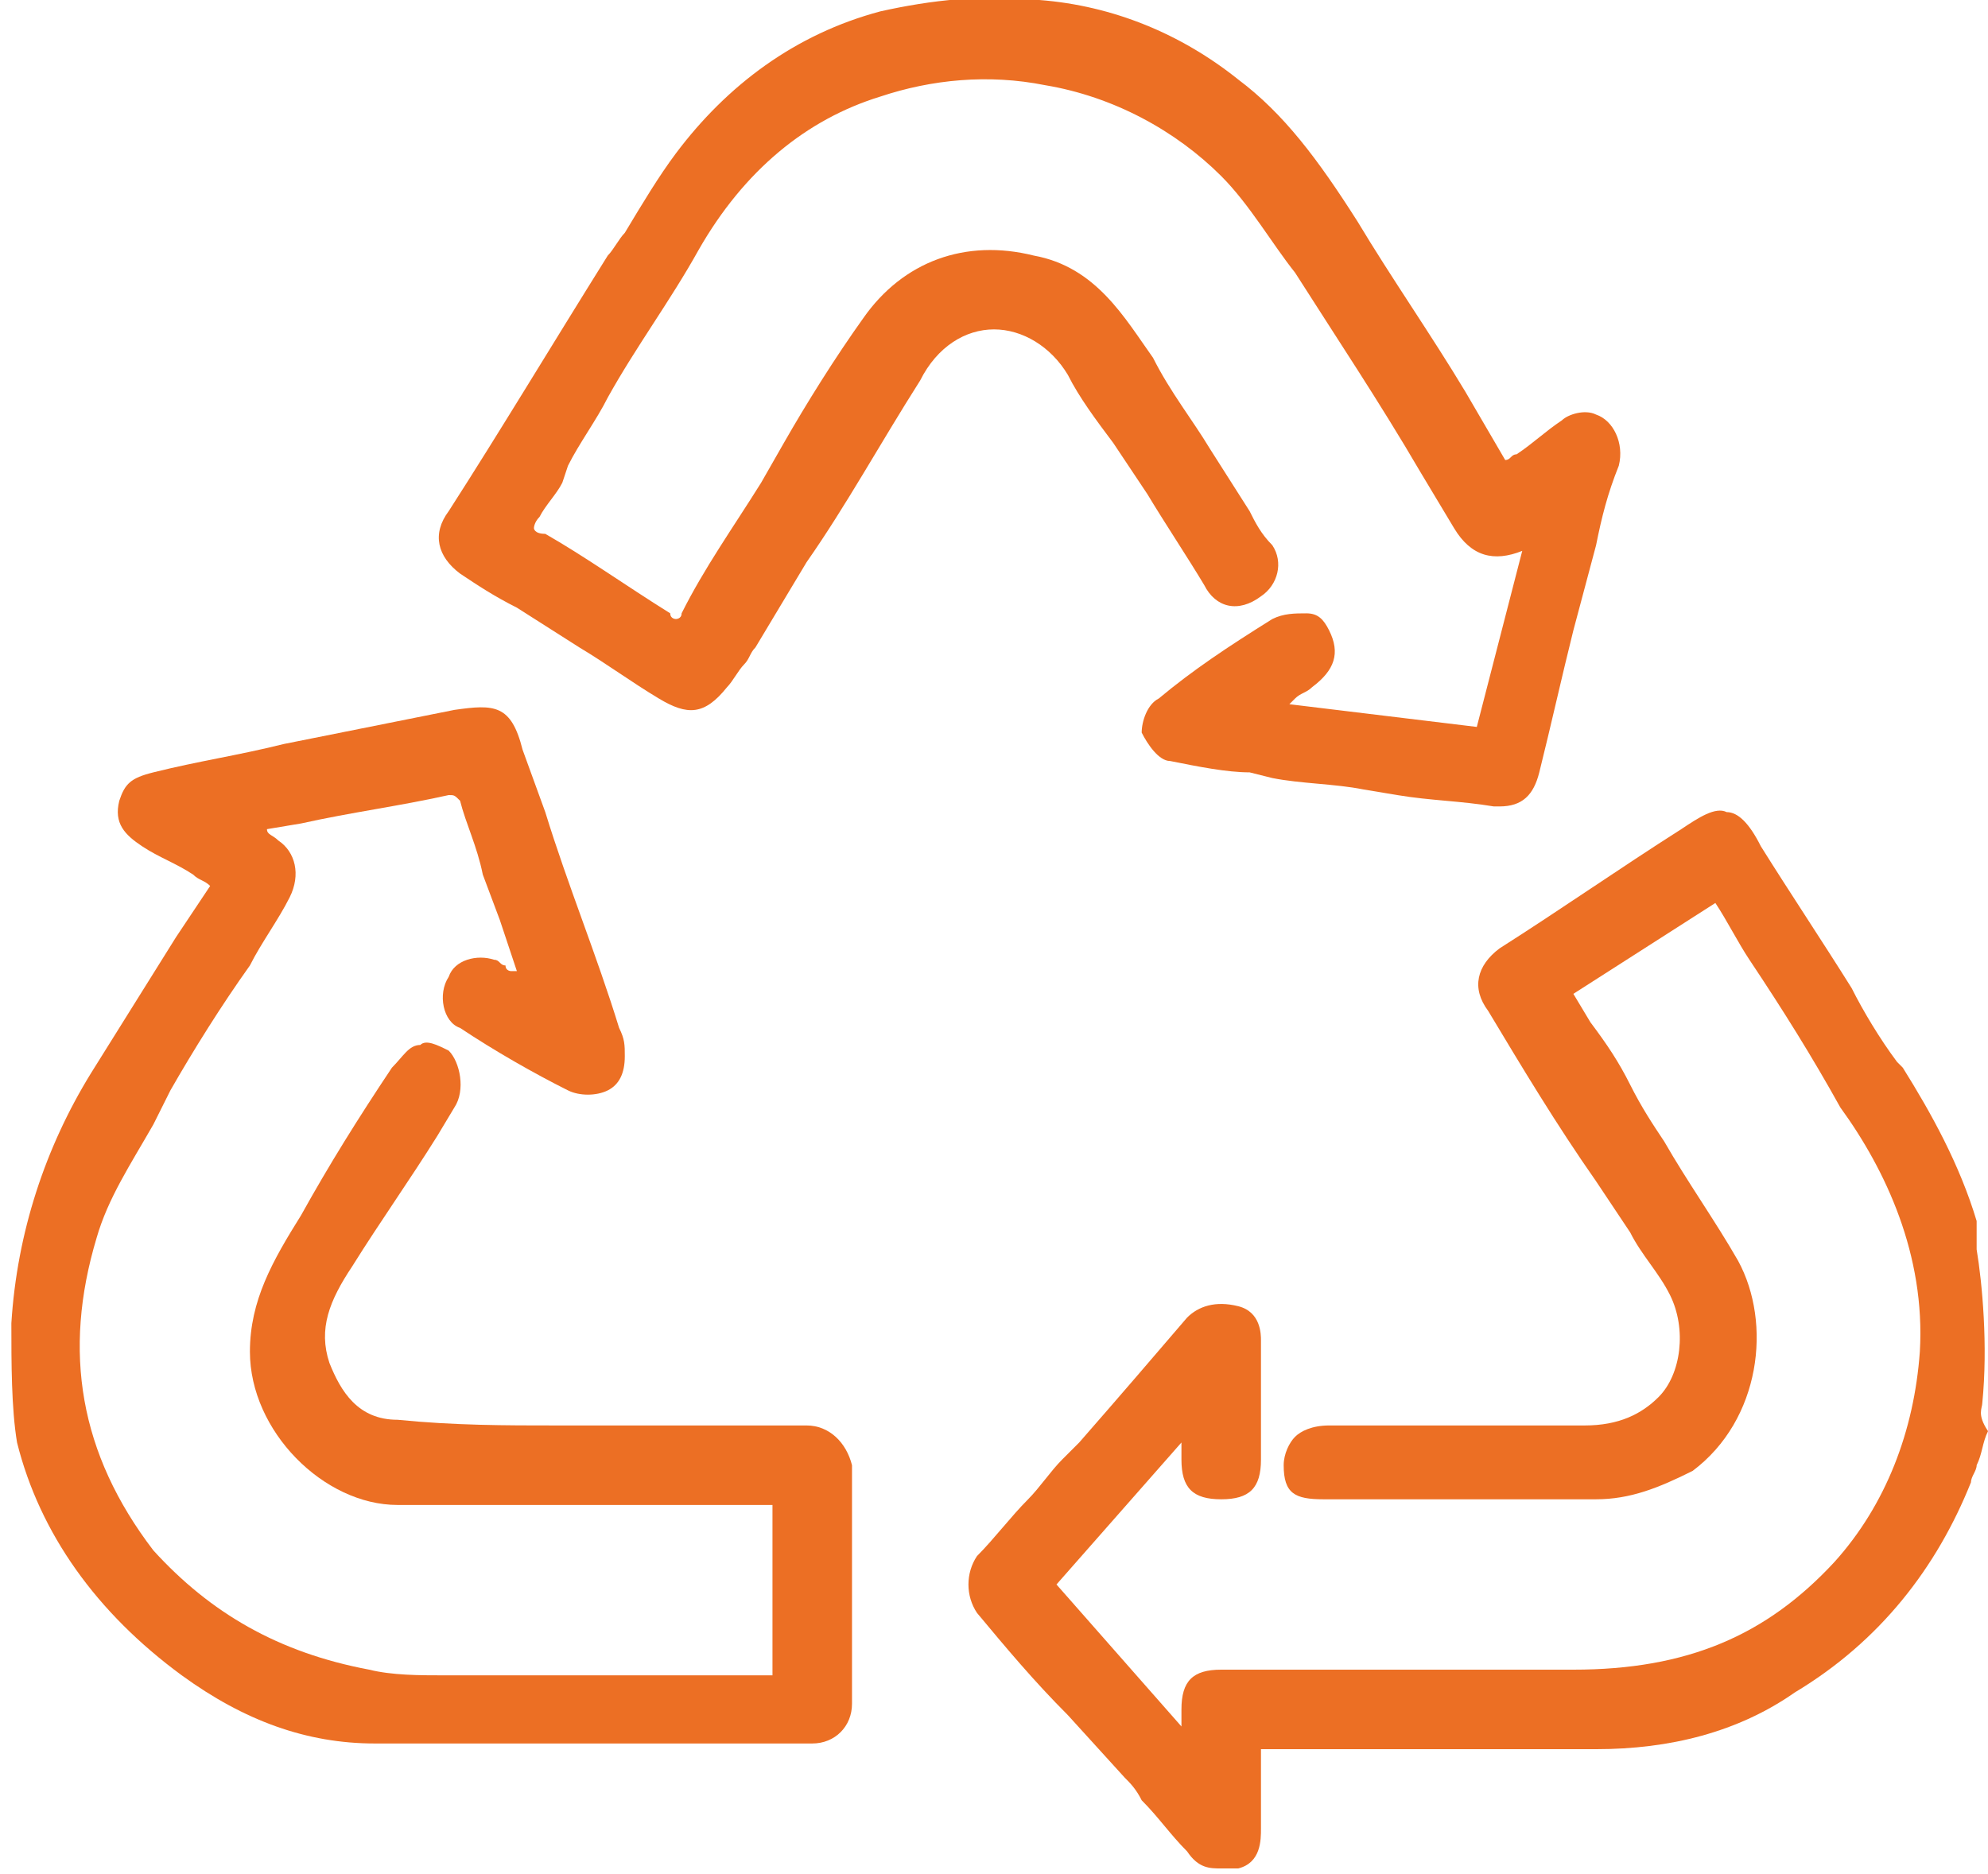 <svg xmlns="http://www.w3.org/2000/svg" xmlns:xlink="http://www.w3.org/1999/xlink" id="Layer_1" x="0px" y="0px" viewBox="0 0 35 33" style="enable-background:new 0 0 35 33;" xml:space="preserve"><style type="text/css">	.st0{fill:#EC6F24;}</style><path class="st0" d="M17.5,5.8c0.5,0,1,0.3,1.3,0.8c0.2,0.4,0.5,0.8,0.8,1.2l0.6,0.9c0.3,0.5,0.7,1.1,1,1.6c0.2,0.4,0.6,0.5,1,0.2 c0.3-0.2,0.4-0.6,0.2-0.9C22.2,9.4,22.1,9.2,22,9l-0.7-1.1c-0.3-0.5-0.7-1-1-1.6c-0.5-0.7-1-1.6-2.1-1.8c-1.2-0.3-2.3,0.1-3,1.1 c-0.5,0.7-1,1.5-1.4,2.2l-0.4,0.7c-0.5,0.8-1,1.5-1.4,2.3c0,0.1-0.1,0.1-0.1,0.1c0,0-0.1,0-0.1-0.1c-0.8-0.5-1.5-1-2.2-1.4 C9.4,9.4,9.4,9.3,9.4,9.3c0,0,0-0.1,0.1-0.2c0.1-0.2,0.3-0.4,0.4-0.6L10,8.2c0.2-0.4,0.5-0.8,0.7-1.2c0.5-0.9,1.1-1.7,1.6-2.6 c0.8-1.4,1.9-2.3,3.2-2.7c0.9-0.3,1.9-0.4,2.9-0.2c1.2,0.2,2.3,0.8,3.1,1.6c0.5,0.5,0.9,1.2,1.3,1.7c0.7,1.1,1.5,2.3,2.2,3.5l0.6,1 c0.3,0.5,0.7,0.6,1.2,0.4L26,12.8l-3.3-0.4l0.1-0.1c0.1-0.1,0.2-0.1,0.3-0.2c0.4-0.3,0.5-0.6,0.3-1c-0.1-0.2-0.2-0.3-0.4-0.3 c-0.2,0-0.4,0-0.6,0.1c-0.8,0.5-1.4,0.9-2,1.4c-0.2,0.1-0.3,0.4-0.3,0.6c0.1,0.2,0.3,0.5,0.5,0.5c0.5,0.1,1,0.2,1.4,0.2l0.4,0.1 c0.5,0.1,1.1,0.1,1.6,0.2l0.6,0.1c0.6,0.1,1.1,0.1,1.7,0.2c0,0,0.1,0,0.1,0c0.4,0,0.6-0.2,0.7-0.6c0.2-0.8,0.4-1.7,0.6-2.5l0.4-1.5 c0.1-0.5,0.2-0.9,0.4-1.4c0.1-0.4-0.1-0.8-0.4-0.9c-0.2-0.1-0.5,0-0.6,0.1C27.2,7.6,27,7.8,26.7,8c-0.1,0-0.1,0.1-0.2,0.1l-0.7-1.2 c-0.6-1-1.3-2-1.9-3c-0.7-1.1-1.3-1.9-2.1-2.5c-1-0.8-2.2-1.3-3.5-1.4c-1-0.1-1.9,0-2.8,0.2c-1.5,0.4-2.7,1.3-3.6,2.5 c-0.3,0.4-0.6,0.9-0.9,1.4c-0.1,0.1-0.2,0.3-0.3,0.4C9.7,6.1,8.8,7.6,7.9,9c-0.3,0.4-0.2,0.8,0.2,1.1c0.3,0.2,0.6,0.4,1,0.6l1.1,0.7 c0.5,0.3,0.9,0.6,1.4,0.9c0.5,0.3,0.8,0.3,1.2-0.2c0.1-0.1,0.2-0.3,0.3-0.4c0.1-0.1,0.1-0.2,0.2-0.3c0.3-0.5,0.6-1,0.9-1.5 c0.7-1,1.3-2.1,2-3.2C16.5,6.1,17,5.8,17.5,5.8C17.5,5.8,17.5,5.8,17.5,5.8z"></path><path class="st0" d="M14.2,25.1l-1.3,0c-1,0-2.1,0-3.1,0c-0.9,0-1.8,0-2.8-0.1c-0.7,0-1-0.5-1.2-1c-0.2-0.6,0-1.1,0.4-1.7 c0.5-0.8,1-1.5,1.5-2.3L8,19.5c0.2-0.3,0.1-0.8-0.1-1c-0.2-0.1-0.4-0.2-0.5-0.1c-0.2,0-0.3,0.2-0.5,0.4c-0.6,0.9-1.1,1.7-1.6,2.6 c-0.5,0.8-0.9,1.5-0.9,2.4c0,1.4,1.3,2.7,2.6,2.7c0,0,0,0,0,0c1.5,0,2.9,0,4.4,0c0.6,0,1.2,0,1.9,0h0.3v3l-1.8,0c-1.3,0-2.6,0-4,0 c-0.4,0-0.9,0-1.3-0.1c-1.6-0.3-2.8-1-3.8-2.1c-1.3-1.7-1.6-3.5-1-5.5c0.2-0.7,0.6-1.3,1-2c0.1-0.2,0.2-0.4,0.3-0.6 c0.4-0.7,0.9-1.5,1.4-2.2c0.2-0.4,0.5-0.8,0.7-1.2c0.2-0.4,0.1-0.8-0.2-1c-0.1-0.1-0.2-0.1-0.2-0.2l0.6-0.1C6.2,14.3,7,14.2,7.9,14 C8,14,8,14,8.1,14.1c0.1,0.4,0.3,0.8,0.4,1.3l0.3,0.8c0.1,0.3,0.2,0.6,0.3,0.9l0,0c0,0,0,0-0.1,0c0,0-0.1,0-0.1-0.1 c-0.1,0-0.1-0.1-0.2-0.1c-0.3-0.1-0.7,0-0.8,0.3c-0.2,0.3-0.1,0.8,0.2,0.9c0.6,0.4,1.3,0.8,1.9,1.1c0.2,0.1,0.5,0.1,0.7,0 c0.2-0.1,0.3-0.3,0.3-0.6c0-0.2,0-0.3-0.1-0.5c-0.4-1.3-0.9-2.5-1.3-3.8l-0.4-1.1C9,12.4,8.7,12.4,8,12.5c-1,0.2-2,0.4-3,0.6 c-0.8,0.2-1.5,0.3-2.3,0.5c-0.4,0.1-0.5,0.2-0.6,0.5c-0.1,0.4,0.1,0.6,0.4,0.8c0.3,0.2,0.6,0.3,0.9,0.5c0.1,0.1,0.2,0.1,0.3,0.2 c-0.2,0.3-0.4,0.6-0.6,0.9c-0.5,0.8-1,1.6-1.5,2.4c0,0,0,0,0,0c-0.8,1.3-1.3,2.8-1.4,4.4c0,0.7,0,1.5,0.1,2.1c0.4,1.6,1.4,3,2.9,4.1 c1.1,0.8,2.2,1.2,3.4,1.2c1.1,0,2.1,0,3.2,0c0.8,0,1.5,0,2.3,0c0.7,0,1.4,0,2.2,0c0.4,0,0.7-0.3,0.7-0.7l0-4.2 C14.9,25.4,14.6,25.1,14.2,25.1z"></path><path class="st0" d="M34.5,26c0-0.1,0.1-0.2,0.1-0.3C34.6,25.9,34.5,26,34.5,26z"></path><path class="st0" d="M34.9,24.7c0.1-1,0-2.1-0.1-2.7l0-0.1c0,0,0,0,0-0.1c0,0,0-0.1,0-0.1c0-0.1,0-0.2,0-0.2l0,0 c-0.3-1-0.8-1.9-1.3-2.7l-0.1-0.1c-0.3-0.4-0.6-0.9-0.8-1.3c-0.5-0.8-1.1-1.7-1.6-2.5c-0.2-0.4-0.4-0.6-0.6-0.6 c-0.2-0.1-0.5,0.1-0.8,0.3c-1.1,0.7-2.1,1.4-3.2,2.1c-0.4,0.3-0.5,0.7-0.2,1.1c0.6,1,1.2,2,1.9,3c0.2,0.3,0.4,0.6,0.6,0.9 c0.2,0.4,0.5,0.7,0.7,1.1c0.3,0.6,0.2,1.4-0.2,1.8c-0.3,0.3-0.7,0.5-1.3,0.5c-1.1,0-2.2,0-3.2,0l-1.3,0c-0.3,0-0.5,0.1-0.6,0.2 c-0.1,0.1-0.2,0.3-0.2,0.5c0,0.5,0.2,0.6,0.7,0.6l1.5,0c1.1,0,2.2,0,3.3,0c0,0,0,0,0,0c0.6,0,1.1-0.2,1.7-0.5 c1.2-0.9,1.4-2.6,0.8-3.7c-0.4-0.7-0.9-1.4-1.3-2.1c-0.2-0.3-0.4-0.6-0.6-1c-0.2-0.4-0.4-0.7-0.7-1.1l-0.3-0.5l2.5-1.6 c0.2,0.3,0.4,0.7,0.6,1c0.6,0.9,1.1,1.7,1.6,2.6c0.8,1.1,1.5,2.6,1.4,4.3c-0.1,1.4-0.6,2.7-1.5,3.7c-1.2,1.3-2.6,1.9-4.6,1.9 c-1.4,0-2.8,0-4.2,0c-0.7,0-1.3,0-2,0c-0.5,0-0.7,0.2-0.7,0.7v0.3l-2.2-2.5l2.2-2.5v0.3c0,0.5,0.2,0.7,0.7,0.7 c0.5,0,0.7-0.2,0.7-0.7c0-0.3,0-0.5,0-0.8c0-0.4,0-0.9,0-1.3c0-0.1,0-0.5-0.4-0.6c-0.4-0.1-0.7,0-0.9,0.2c-0.6,0.7-1.2,1.4-1.9,2.2 l-0.3,0.3c-0.2,0.2-0.4,0.5-0.6,0.7c-0.3,0.3-0.6,0.7-0.9,1c-0.2,0.3-0.2,0.7,0,1c0.5,0.6,1,1.2,1.6,1.8l1,1.1 c0.1,0.1,0.2,0.2,0.3,0.4c0.3,0.3,0.5,0.6,0.8,0.9c0.2,0.3,0.4,0.3,0.6,0.3c0.1,0,0.2,0,0.3,0c0.4-0.1,0.4-0.5,0.4-0.7 c0-0.4,0-0.7,0-1.1l0-0.3h0.3c0.6,0,1.1,0,1.7,0c1.3,0,2.6,0,3.8,0c0,0,0.1,0,0.1,0c1.3,0,2.5-0.3,3.5-1c1.5-0.9,2.5-2.2,3.1-3.7 c0-0.1,0.1-0.2,0.1-0.3c0,0,0,0,0,0c0.1-0.2,0.1-0.4,0.2-0.6c0,0,0,0,0,0c0,0,0,0,0,0C34.8,24.9,34.9,24.8,34.9,24.7L34.9,24.7z"></path></svg>